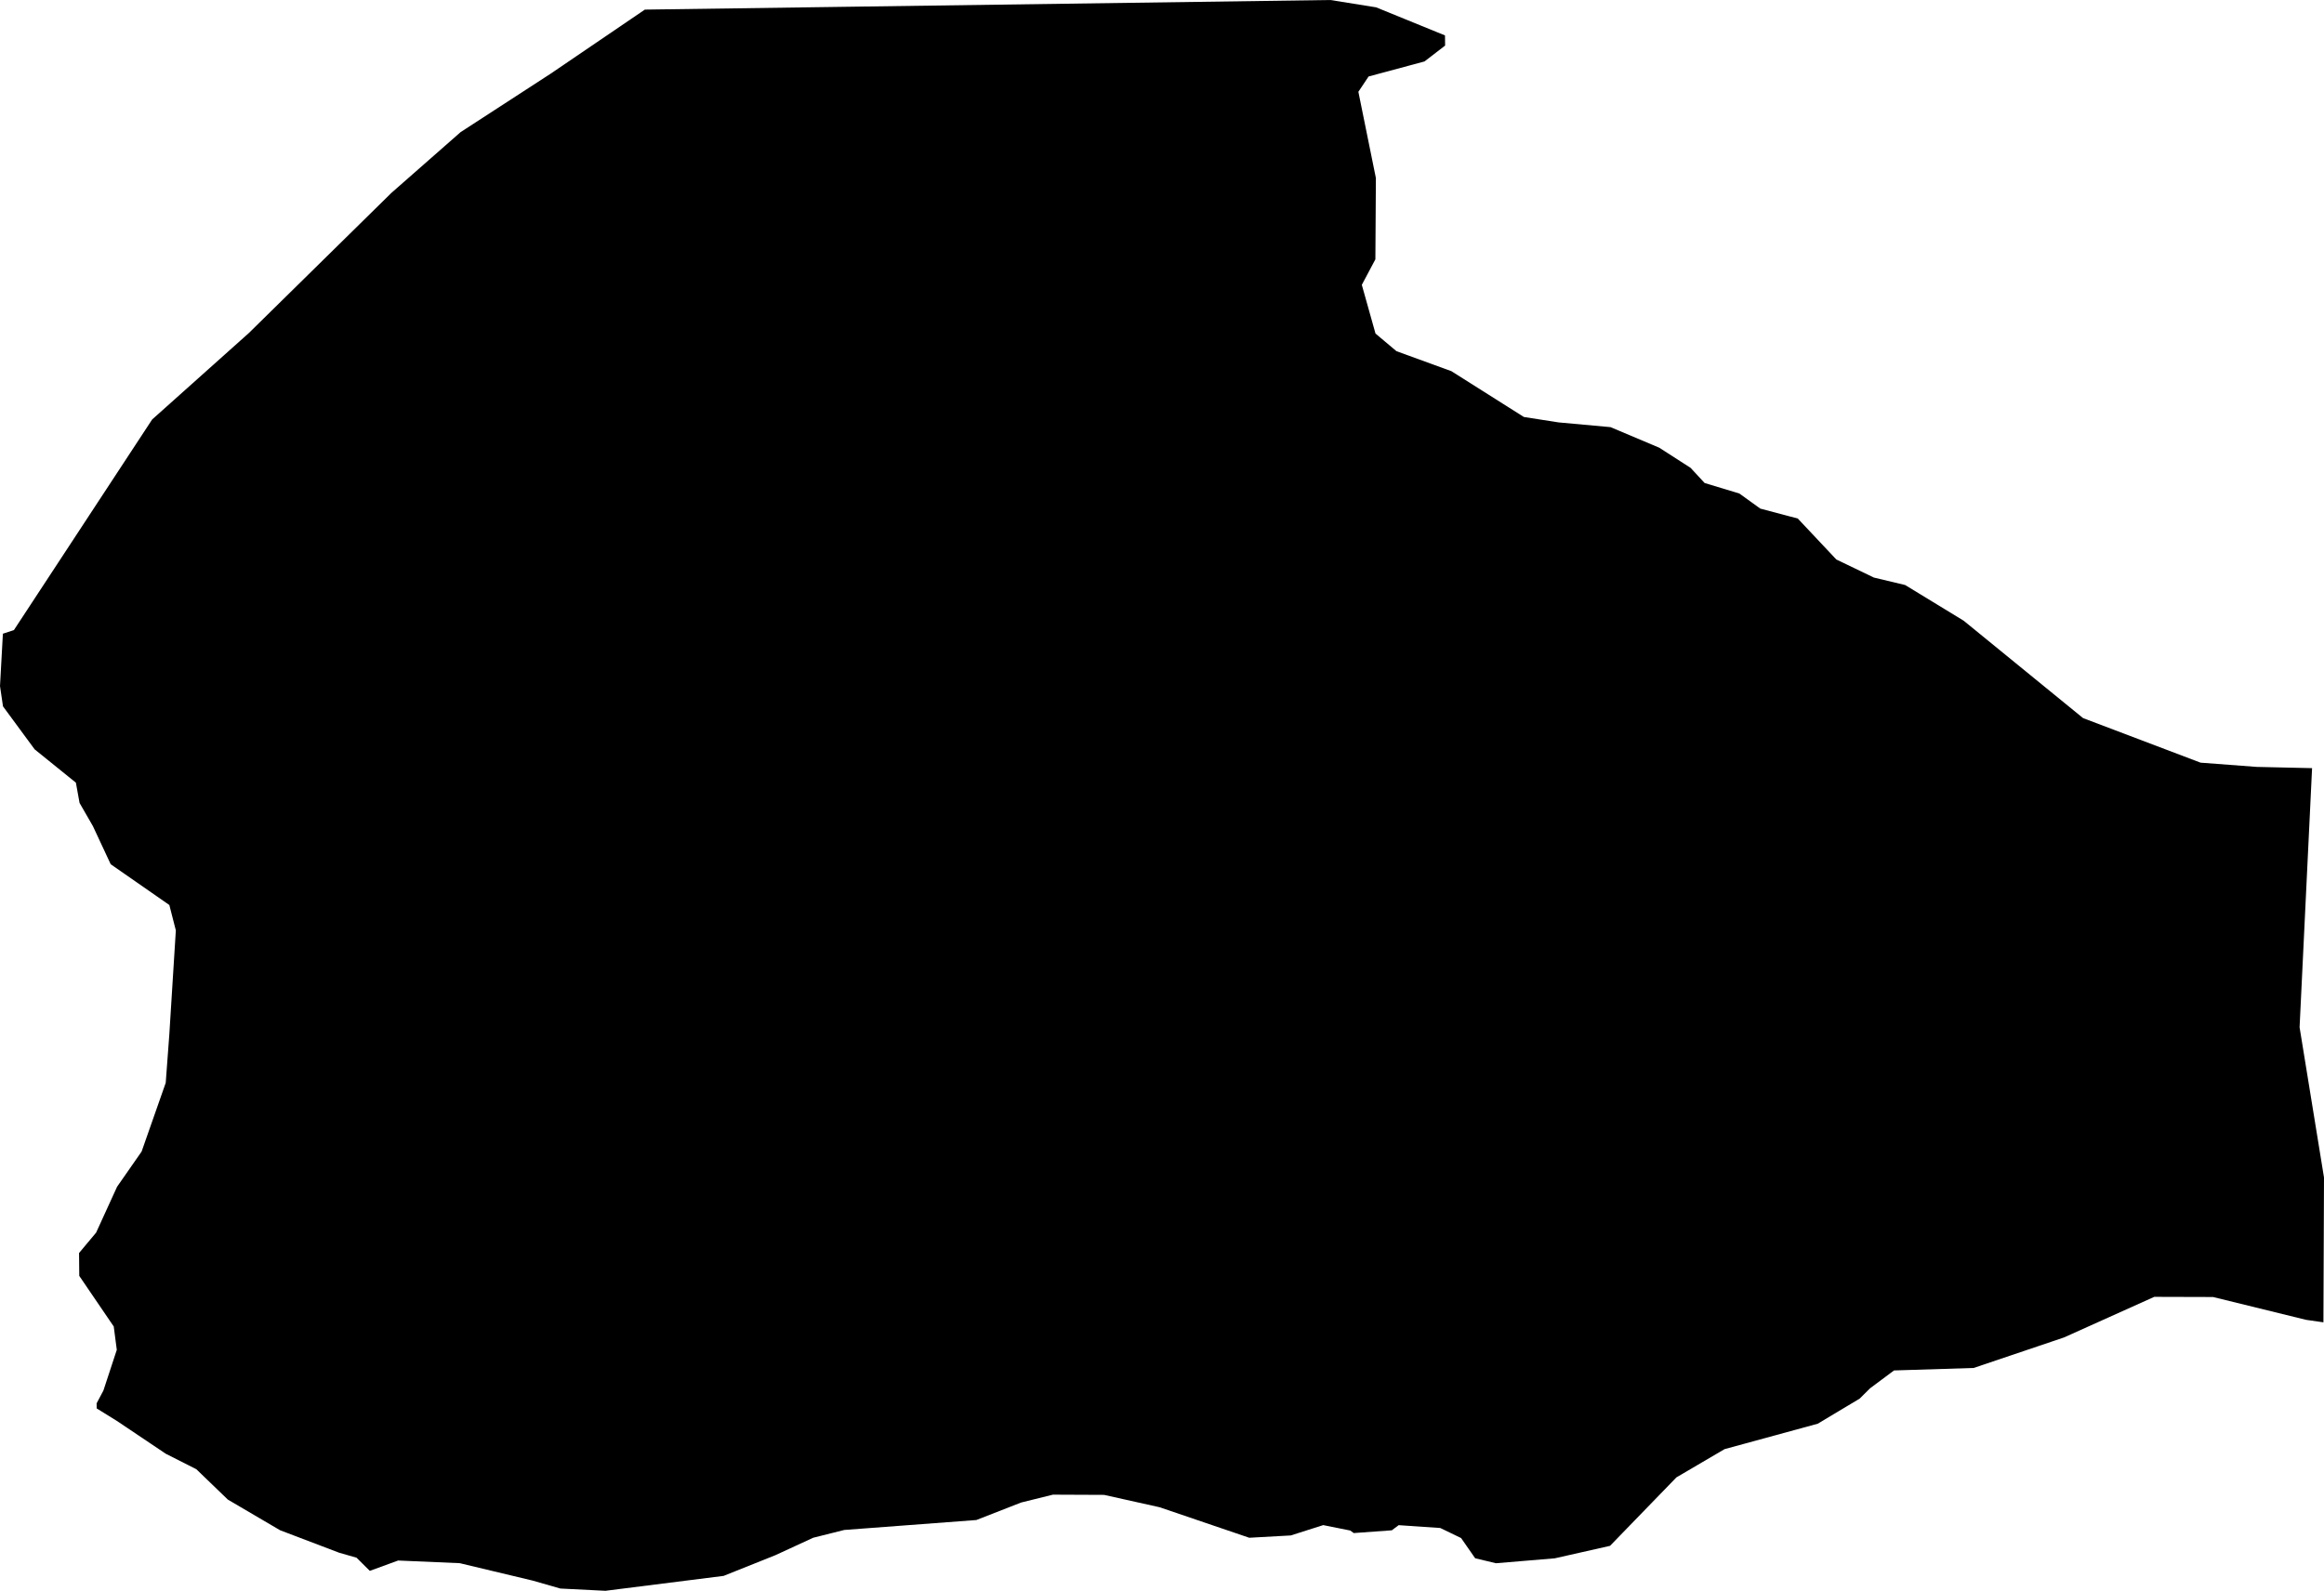 <svg width="1024" height="701.148" class="wof-locality" edtf:cessation="" edtf:inception="" id="wof-%!s(int64=1126010465)" mz:is_ceased="-1" mz:is_current="1" mz:is_deprecated="-1" mz:is_superseded="0" mz:is_superseding="0" mz:latitude="43.00171" mz:longitude="2.37159" mz:max_latitude="43.017546" mz:max_longitude="2.394837" mz:min_latitude="42.989383" mz:min_longitude="2.353706" mz:uri="https://data.whosonfirst.org/112/601/046/5/1126010465.geojson" viewBox="0 0 1024.00 701.15" wof:belongsto="85683485,102191581,404227819,404366699,85633147,1108826387,136253037,102066657" wof:country="FR" wof:id="1126010465" wof:lastmodified="1690903525" wof:name="Missègre" wof:parent_id="404366699" wof:path="112/601/046/5/1126010465.geojson" wof:placetype="locality" wof:repo="whosonfirst-data-admin-fr" wof:superseded_by="" wof:supersedes="" xmlns="http://www.w3.org/2000/svg" xmlns:edtf="x-urn:namespaces#edtf" xmlns:mz="x-urn:namespaces#mz" xmlns:wof="x-urn:namespaces#wof"><path d="M1.27 279.309,6.124 277.716,67.045 184.878,109.642 146.787,172.43 85.045,202.953 58.232,242.637 32.464,284.139 4.232,586.178 0,606.344 3.236,636.692 15.61,636.742 20.091,627.655 27.087,603.032 33.709,598.526 40.456,606.244 78.472,606.02 114.298,600.045 125.551,606.07 147.011,615.306 154.779,639.505 163.592,671.447 183.783,686.733 186.173,709.637 188.264,731.098 197.326,744.915 206.214,751.089 212.886,766.4 217.517,775.612 224.164,792.143 228.546,809.122 246.596,825.678 254.562,839.445 257.849,865.238 273.583,917.843 316.504,969.627 336.147,994.349 338.014,1018.747 338.562,1013.245 452.785,1024 518.983,1023.751 582.817,1016.108 581.721,975.129 571.663,949.212 571.589,909.428 589.489,869.62 602.933,834.541 604.028,823.96 611.92,819.429 616.427,800.931 627.505,759.878 638.709,738.666 651.157,709.413 681.331,685.065 686.833,659.148 688.999,649.986 686.808,643.787 677.895,634.601 673.463,616.277 672.219,613.265 674.484,596.485 675.704,594.941 674.584,583.041 672.194,568.751 676.75,550.452 677.77,510.967 664.327,486.494 658.874,463.938 658.775,449.947 662.235,430.204 669.953,371.997 674.335,358.304 677.77,341.624 685.463,318.844 694.575,266.761 701.148,246.919 700.152,234.67 696.642,202.579 688.974,175.418 687.804,162.945 692.36,157.094 686.559,149.451 684.368,123.41 674.459,100.381 660.941,86.514 647.572,73.02 640.725,51.51 626.285,42.597 620.758,42.572 618.518,45.56 612.891,51.46 594.941,50.116 584.659,34.929 562.352,34.83 552.269,42.348 543.282,51.585 523.066,62.39 507.556,73.02 477.258,74.614 455.772,77.477 410.063,74.614 398.885,48.771 380.91,40.954 364.155,35.054 353.898,33.435 344.96,15.261 330.271,1.319 311.325,0 302.388,1.27 279.309 Z"/></svg>